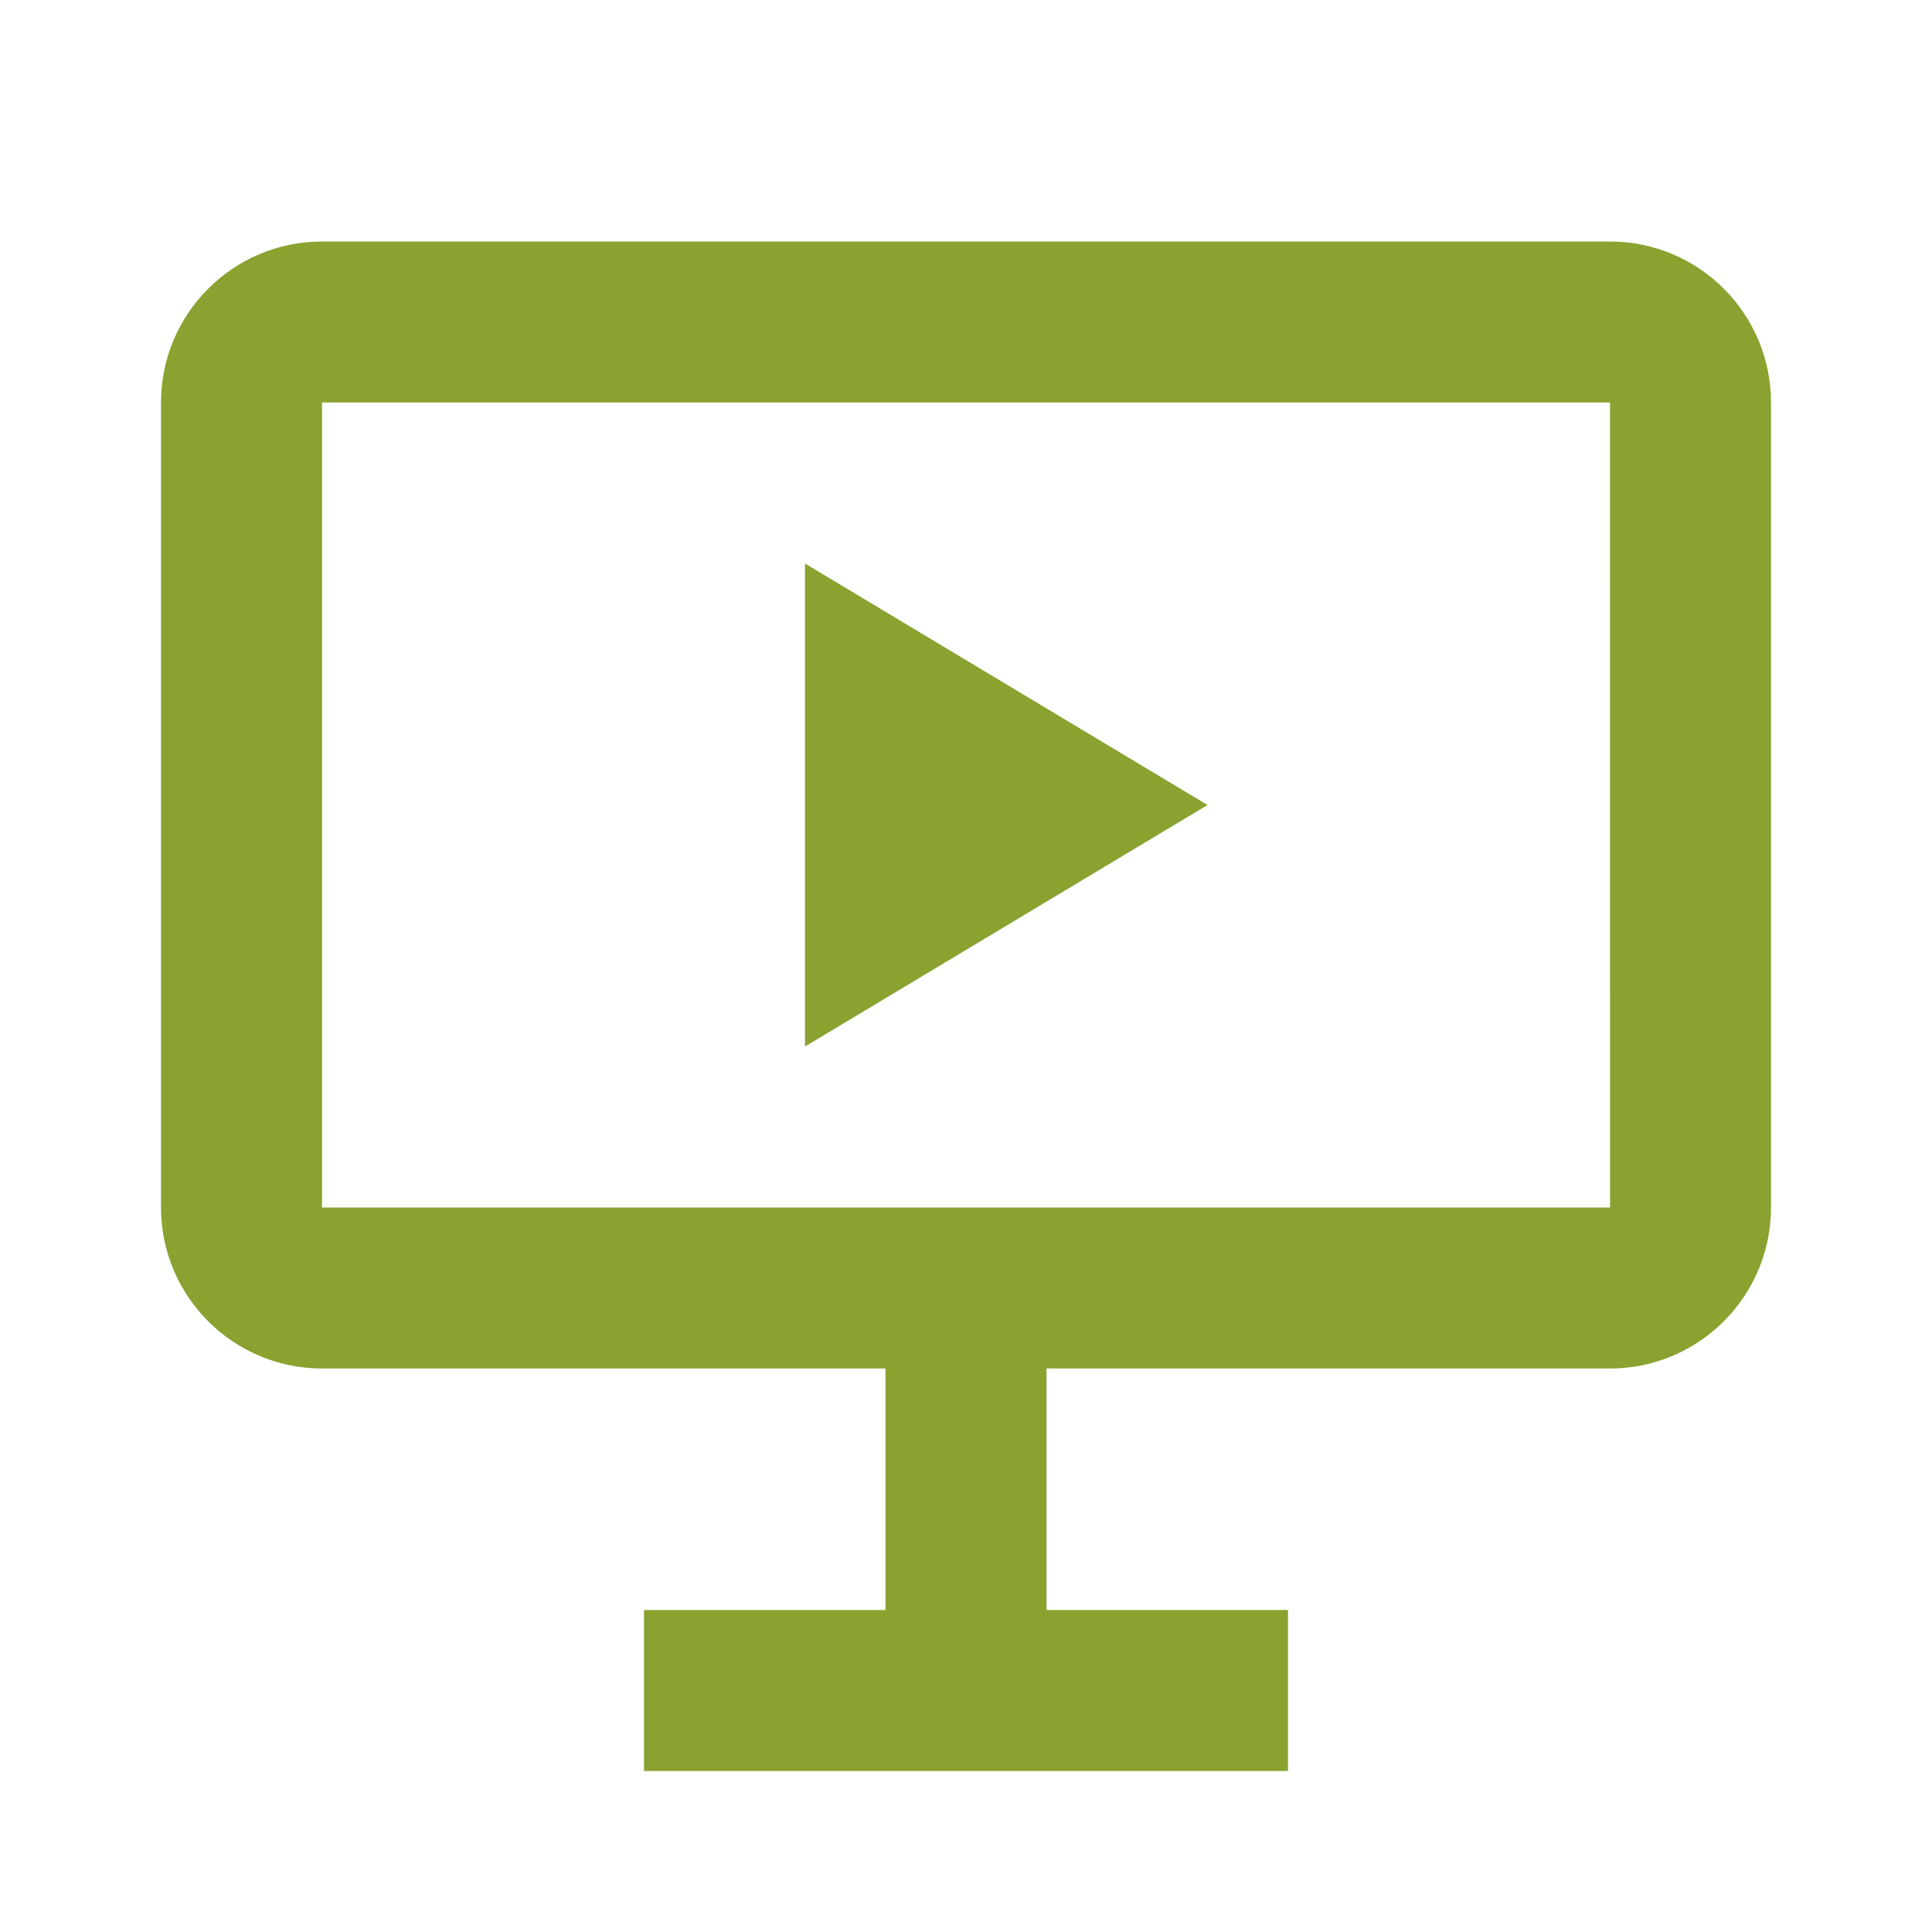 <svg width="60" height="60" viewBox="0 0 60 60" fill="none" xmlns="http://www.w3.org/2000/svg">
<path d="M50 7.5H10C7.242 7.5 5 9.742 5 12.5V37.5C5 40.258 7.242 42.5 10 42.5H27.5V50H20V55H40V50H32.5V42.5H50C52.758 42.5 55 40.258 55 37.5V12.5C55 9.742 52.758 7.5 50 7.5ZM10 37.5V12.5H50L50.002 37.5H10Z" fill="#89A230"/>
<path d="M25 32.5L37.5 25L25 17.5V32.5Z" fill="#89A230"/>
</svg>
